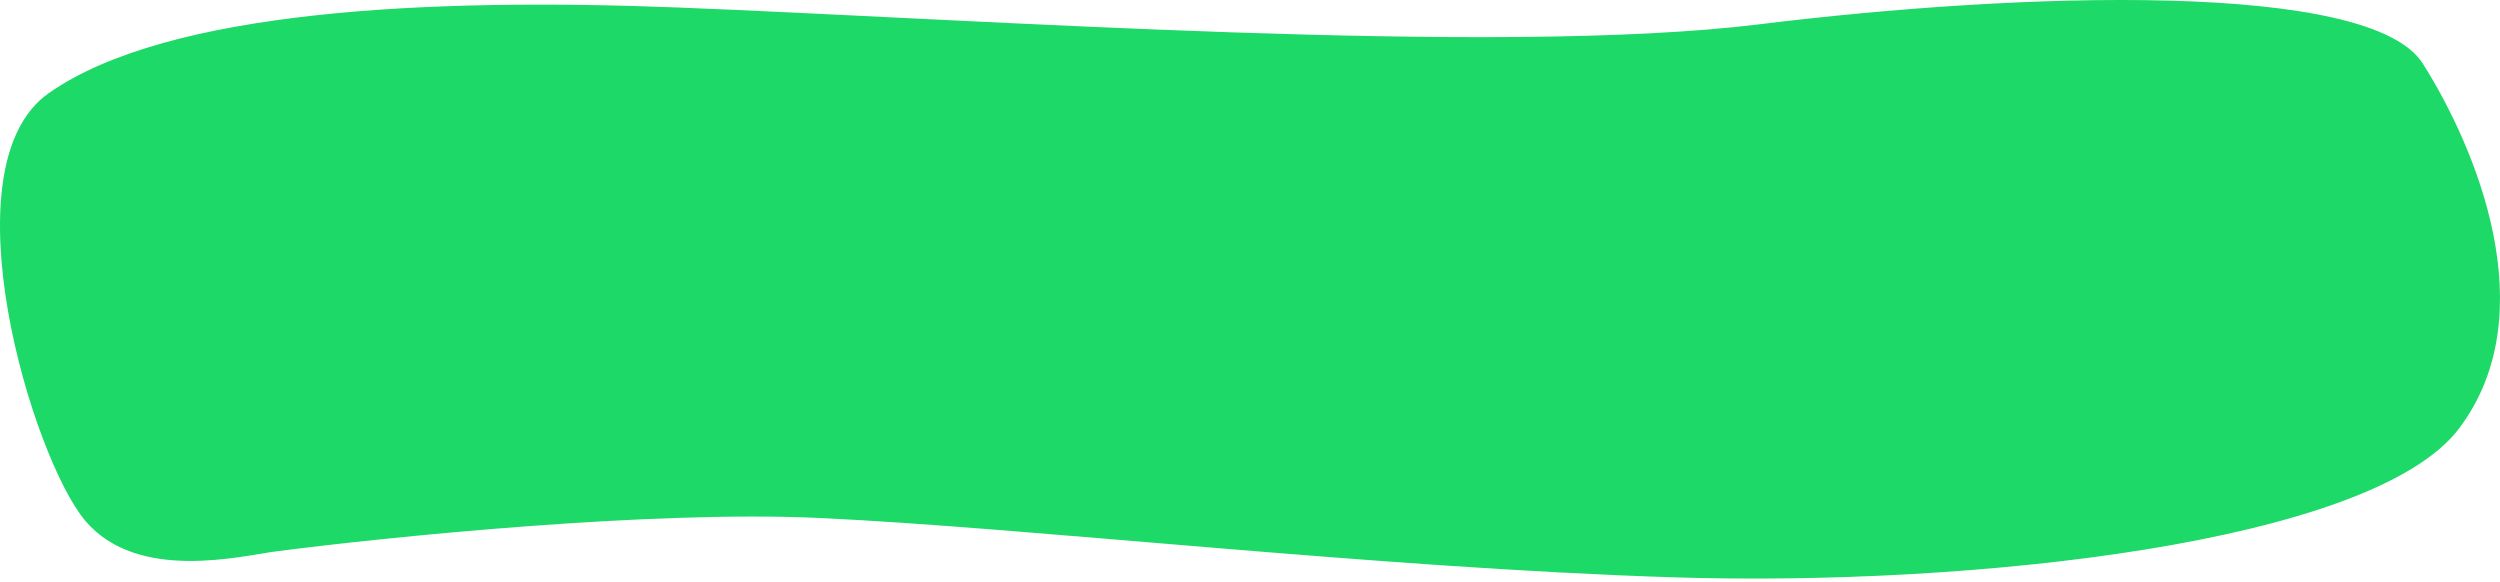 <?xml version="1.0" encoding="UTF-8"?> <svg xmlns="http://www.w3.org/2000/svg" width="485" height="113" viewBox="0 0 485 113" fill="none"> <path d="M158.766 100.478C126.248 98.979 75.239 104.158 53.8 106.935C47.031 107.772 26.728 113.104 16.523 101.003C6.318 88.902 -10.826 32.318 9.443 18.081C32.607 1.81 83.884 -0.402 131.306 1.446C190.312 3.745 290.52 10.973 341.299 4.716C392.078 -1.541 459.805 -3.814 470.025 12.334C480.244 28.481 493.911 60.8 477.06 83.117C460.208 105.434 382.343 113.814 324.761 112.003C267.179 110.193 199.415 102.351 158.766 100.478Z" fill="#1DD968"></path> </svg> 